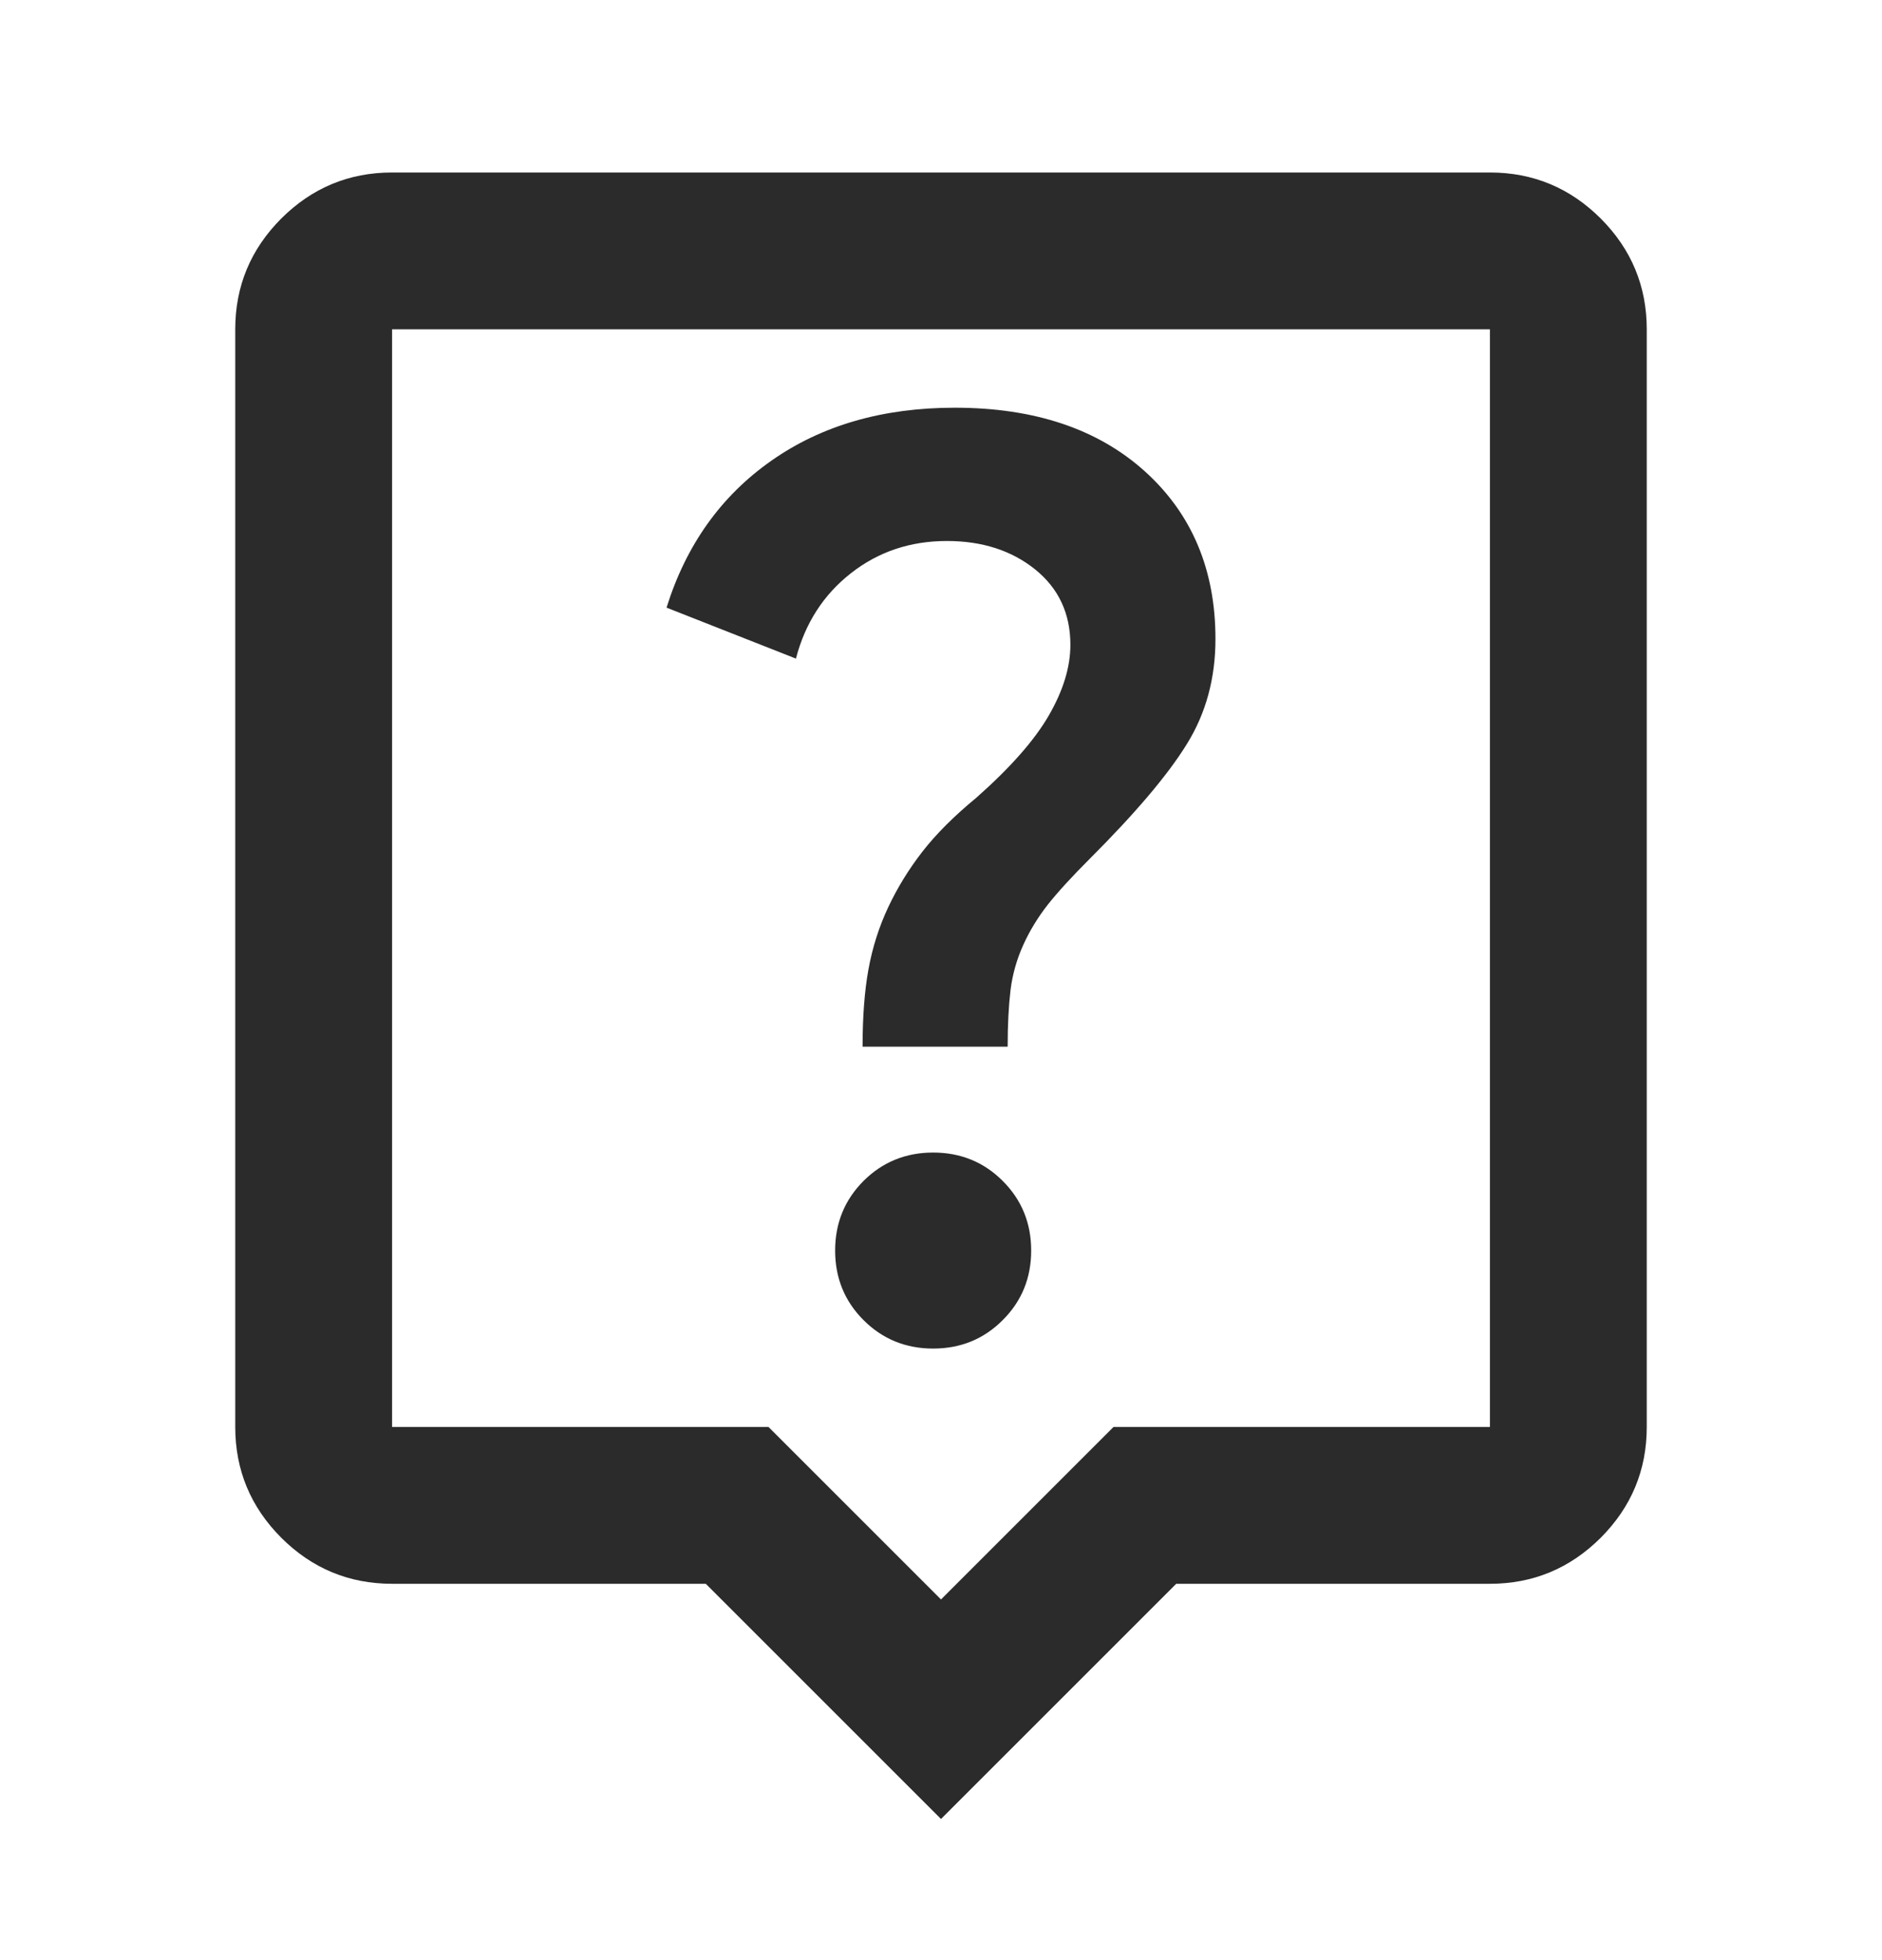 <svg xmlns="http://www.w3.org/2000/svg" fill="none" viewBox="0 0 24 25" height="25" width="24">
<mask height="25" width="24" y="0" x="0" maskUnits="userSpaceOnUse" style="mask-type:alpha" id="mask0_1879_1222">
<rect fill="#D9D9D9" height="24" width="24" y="0.2"></rect>
</mask>
<g mask="url(#mask0_1879_1222)">
<path fill="#2A2B2A" d="M11.9 17.2C12.25 17.2 12.546 17.079 12.787 16.837C13.029 16.596 13.15 16.3 13.15 15.95C13.15 15.6 13.029 15.304 12.787 15.062C12.546 14.821 12.25 14.7 11.9 14.7C11.55 14.7 11.254 14.821 11.012 15.062C10.771 15.304 10.65 15.6 10.65 15.95C10.65 16.3 10.771 16.596 11.012 16.837C11.254 17.079 11.55 17.2 11.9 17.2ZM11 13.35H12.85C12.85 13.067 12.863 12.825 12.887 12.625C12.912 12.425 12.967 12.233 13.05 12.05C13.133 11.867 13.238 11.696 13.363 11.537C13.488 11.379 13.667 11.183 13.9 10.95C14.483 10.367 14.896 9.879 15.137 9.487C15.379 9.096 15.5 8.65 15.5 8.15C15.5 7.267 15.2 6.554 14.6 6.012C14 5.471 13.192 5.2 12.175 5.2C11.258 5.2 10.479 5.425 9.838 5.875C9.196 6.325 8.75 6.95 8.5 7.75L10.15 8.4C10.267 7.95 10.5 7.587 10.85 7.312C11.2 7.037 11.608 6.9 12.075 6.9C12.525 6.9 12.9 7.021 13.2 7.262C13.5 7.504 13.65 7.825 13.65 8.225C13.65 8.508 13.558 8.808 13.375 9.125C13.192 9.442 12.883 9.792 12.45 10.175C12.167 10.408 11.938 10.637 11.762 10.863C11.588 11.088 11.442 11.325 11.325 11.575C11.208 11.825 11.125 12.088 11.075 12.363C11.025 12.637 11 12.967 11 13.35ZM12 23.2L9 20.2H5C4.45 20.2 3.979 20.004 3.587 19.613C3.196 19.221 3 18.75 3 18.2V4.2C3 3.65 3.196 3.179 3.587 2.787C3.979 2.396 4.45 2.2 5 2.2H19C19.55 2.2 20.021 2.396 20.413 2.787C20.804 3.179 21 3.65 21 4.2V18.2C21 18.75 20.804 19.221 20.413 19.613C20.021 20.004 19.55 20.2 19 20.2H15L12 23.2ZM5 18.2H9.8L12 20.4L14.2 18.2H19V4.2H5V18.2Z"></path>
</g>
</svg>
